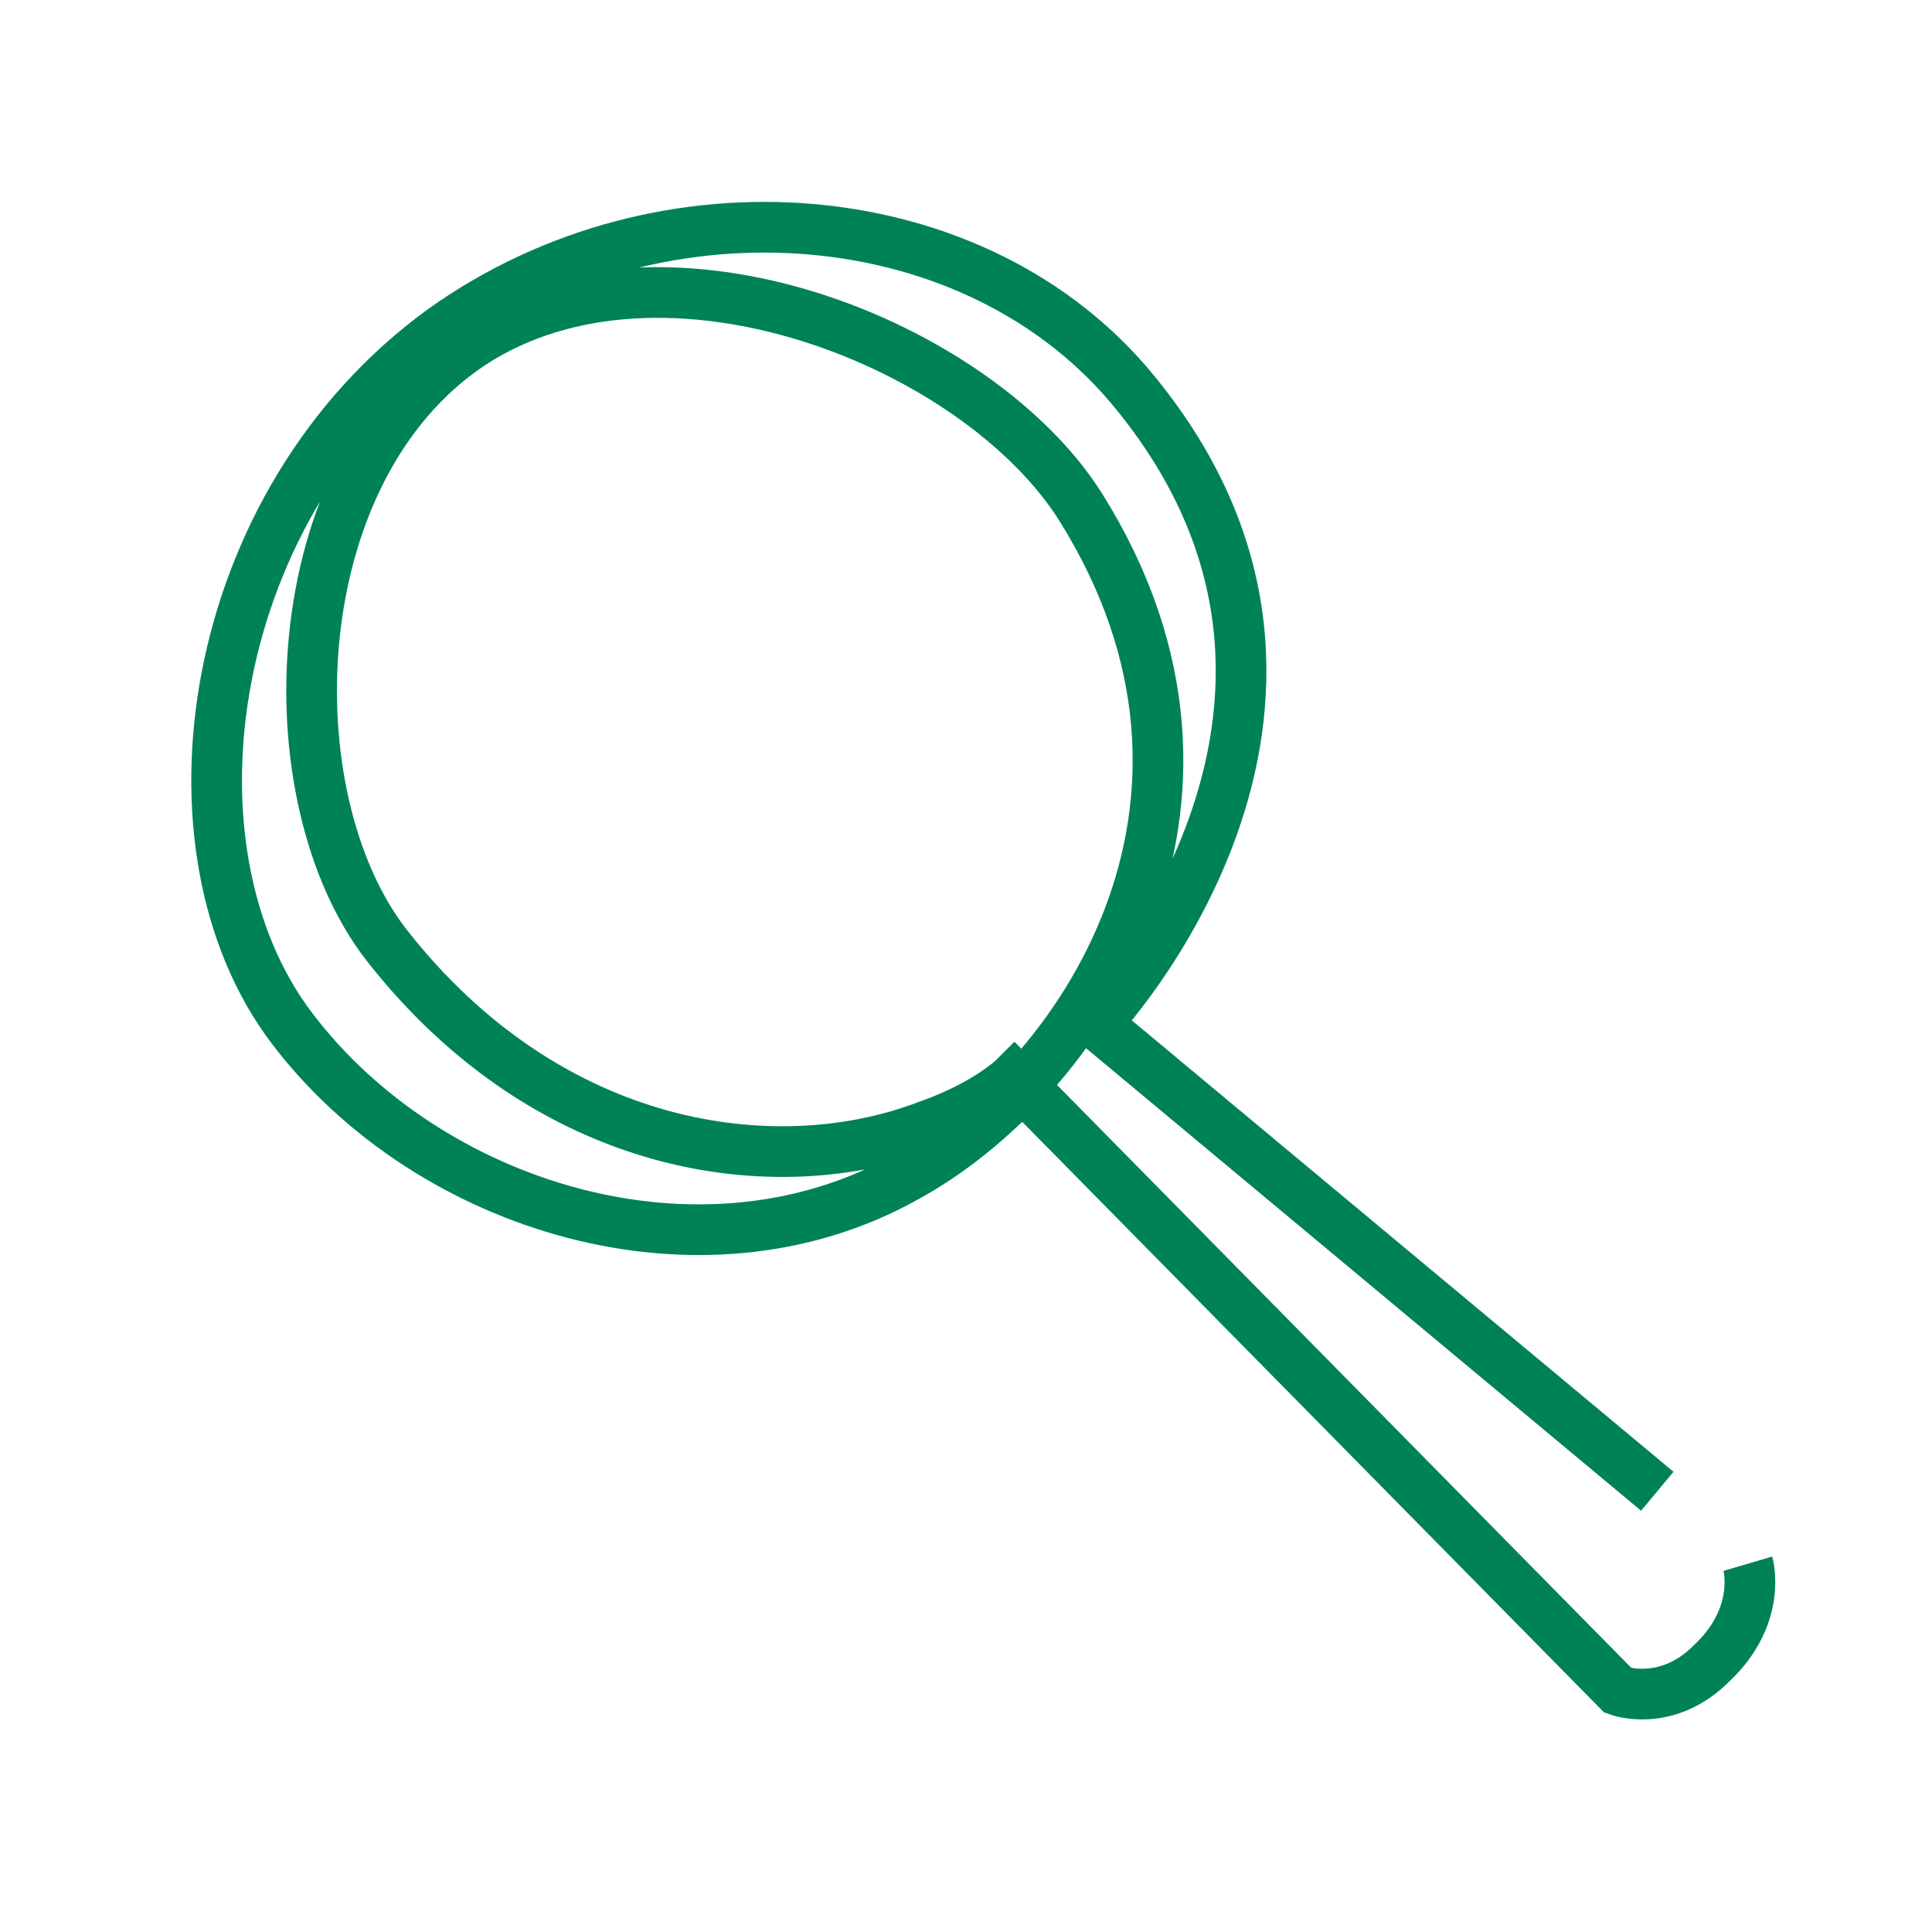 <svg width="64" height="64" viewBox="0 0 64 64" fill="none" xmlns="http://www.w3.org/2000/svg">
<path d="M54.9 49.4L36.3 33.9C36.3 33.9 46.2 23.5 37.6 13C32.4 6.6 22 5.7 14.7 10.9C6.8 16.6 5.1 28.1 9.7 34.1C14.2 40 23.2 42.8 30 39C35.7 35.9 42 26.7 35.8 16.8C32.4 11.4 22 7.2 15.6 11.4C9.3 15.6 9 26.4 12.8 31.3C18.2 38.2 25.7 39.2 30.7 37.3C32.7 36.6 33.6 35.7 33.6 35.7L53.6 56C53.6 56 55.2 56.6 56.7 55.1C58.4 53.5 57.9 51.8 57.9 51.8" stroke="#008259" stroke-width="1.679" stroke-miterlimit="10"/>
</svg>

